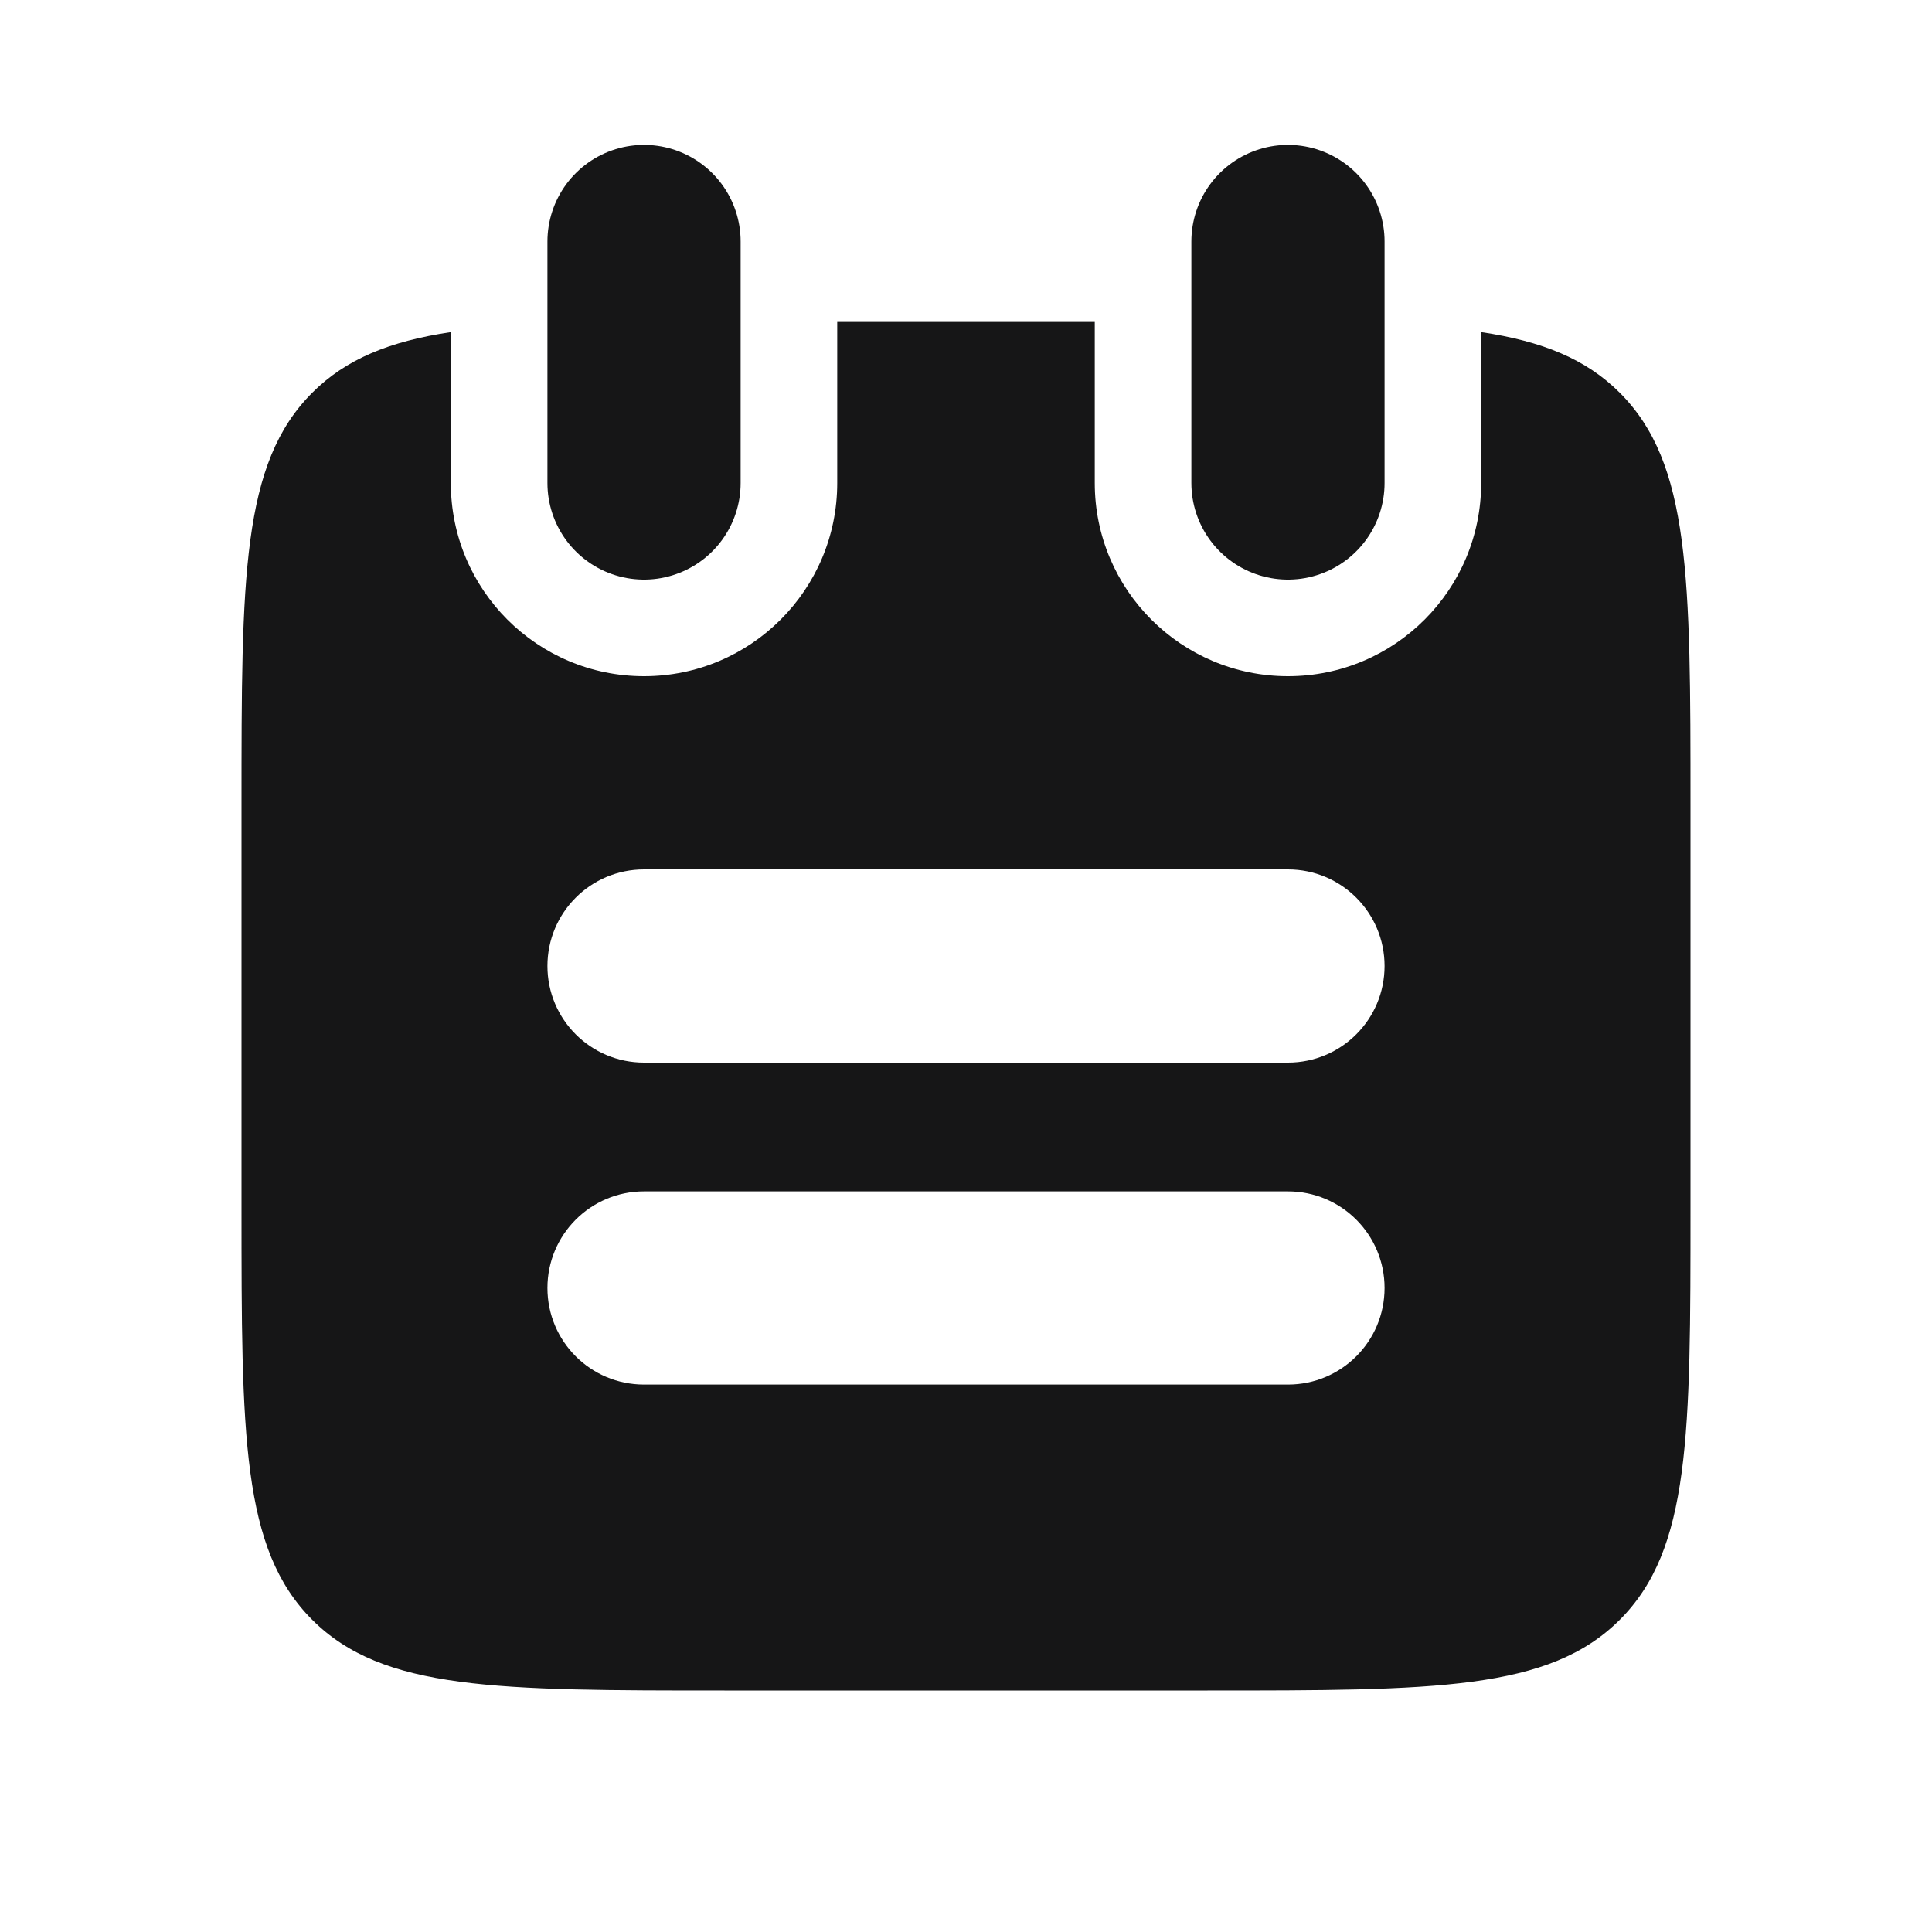 <svg width="20" height="20" viewBox="0 0 20 20" fill="none" xmlns="http://www.w3.org/2000/svg">
<path d="M13.333 2.5L13.333 5M6.667 2.5L6.667 5" stroke="#161617" stroke-width="2" stroke-linecap="round"/>
<path fill-rule="evenodd" clip-rule="evenodd" d="M11.333 3.333H8.667L8.667 5C8.667 6.105 7.771 7 6.667 7C5.562 7 4.667 6.105 4.667 5L4.667 3.438C4.034 3.533 3.582 3.716 3.232 4.066C2.5 4.798 2.5 5.976 2.5 8.333V12.5C2.5 14.857 2.5 16.036 3.232 16.768C3.964 17.5 5.143 17.5 7.5 17.5H7.5H12.5H12.5C14.857 17.5 16.035 17.5 16.768 16.768C17.5 16.036 17.5 14.857 17.5 12.5V8.333C17.5 5.976 17.5 4.798 16.768 4.066C16.418 3.716 15.966 3.533 15.333 3.438L15.333 5C15.333 6.105 14.438 7 13.333 7C12.229 7 11.333 6.105 11.333 5L11.333 3.333ZM5.667 10C5.667 9.448 6.114 9 6.667 9L13.333 9C13.886 9 14.333 9.448 14.333 10C14.333 10.552 13.886 11 13.333 11L6.667 11C6.114 11 5.667 10.552 5.667 10ZM6.667 12.333C6.114 12.333 5.667 12.781 5.667 13.333C5.667 13.886 6.114 14.333 6.667 14.333L13.333 14.333C13.886 14.333 14.333 13.886 14.333 13.333C14.333 12.781 13.886 12.333 13.333 12.333L6.667 12.333Z" fill="#161617"/>
</svg>
